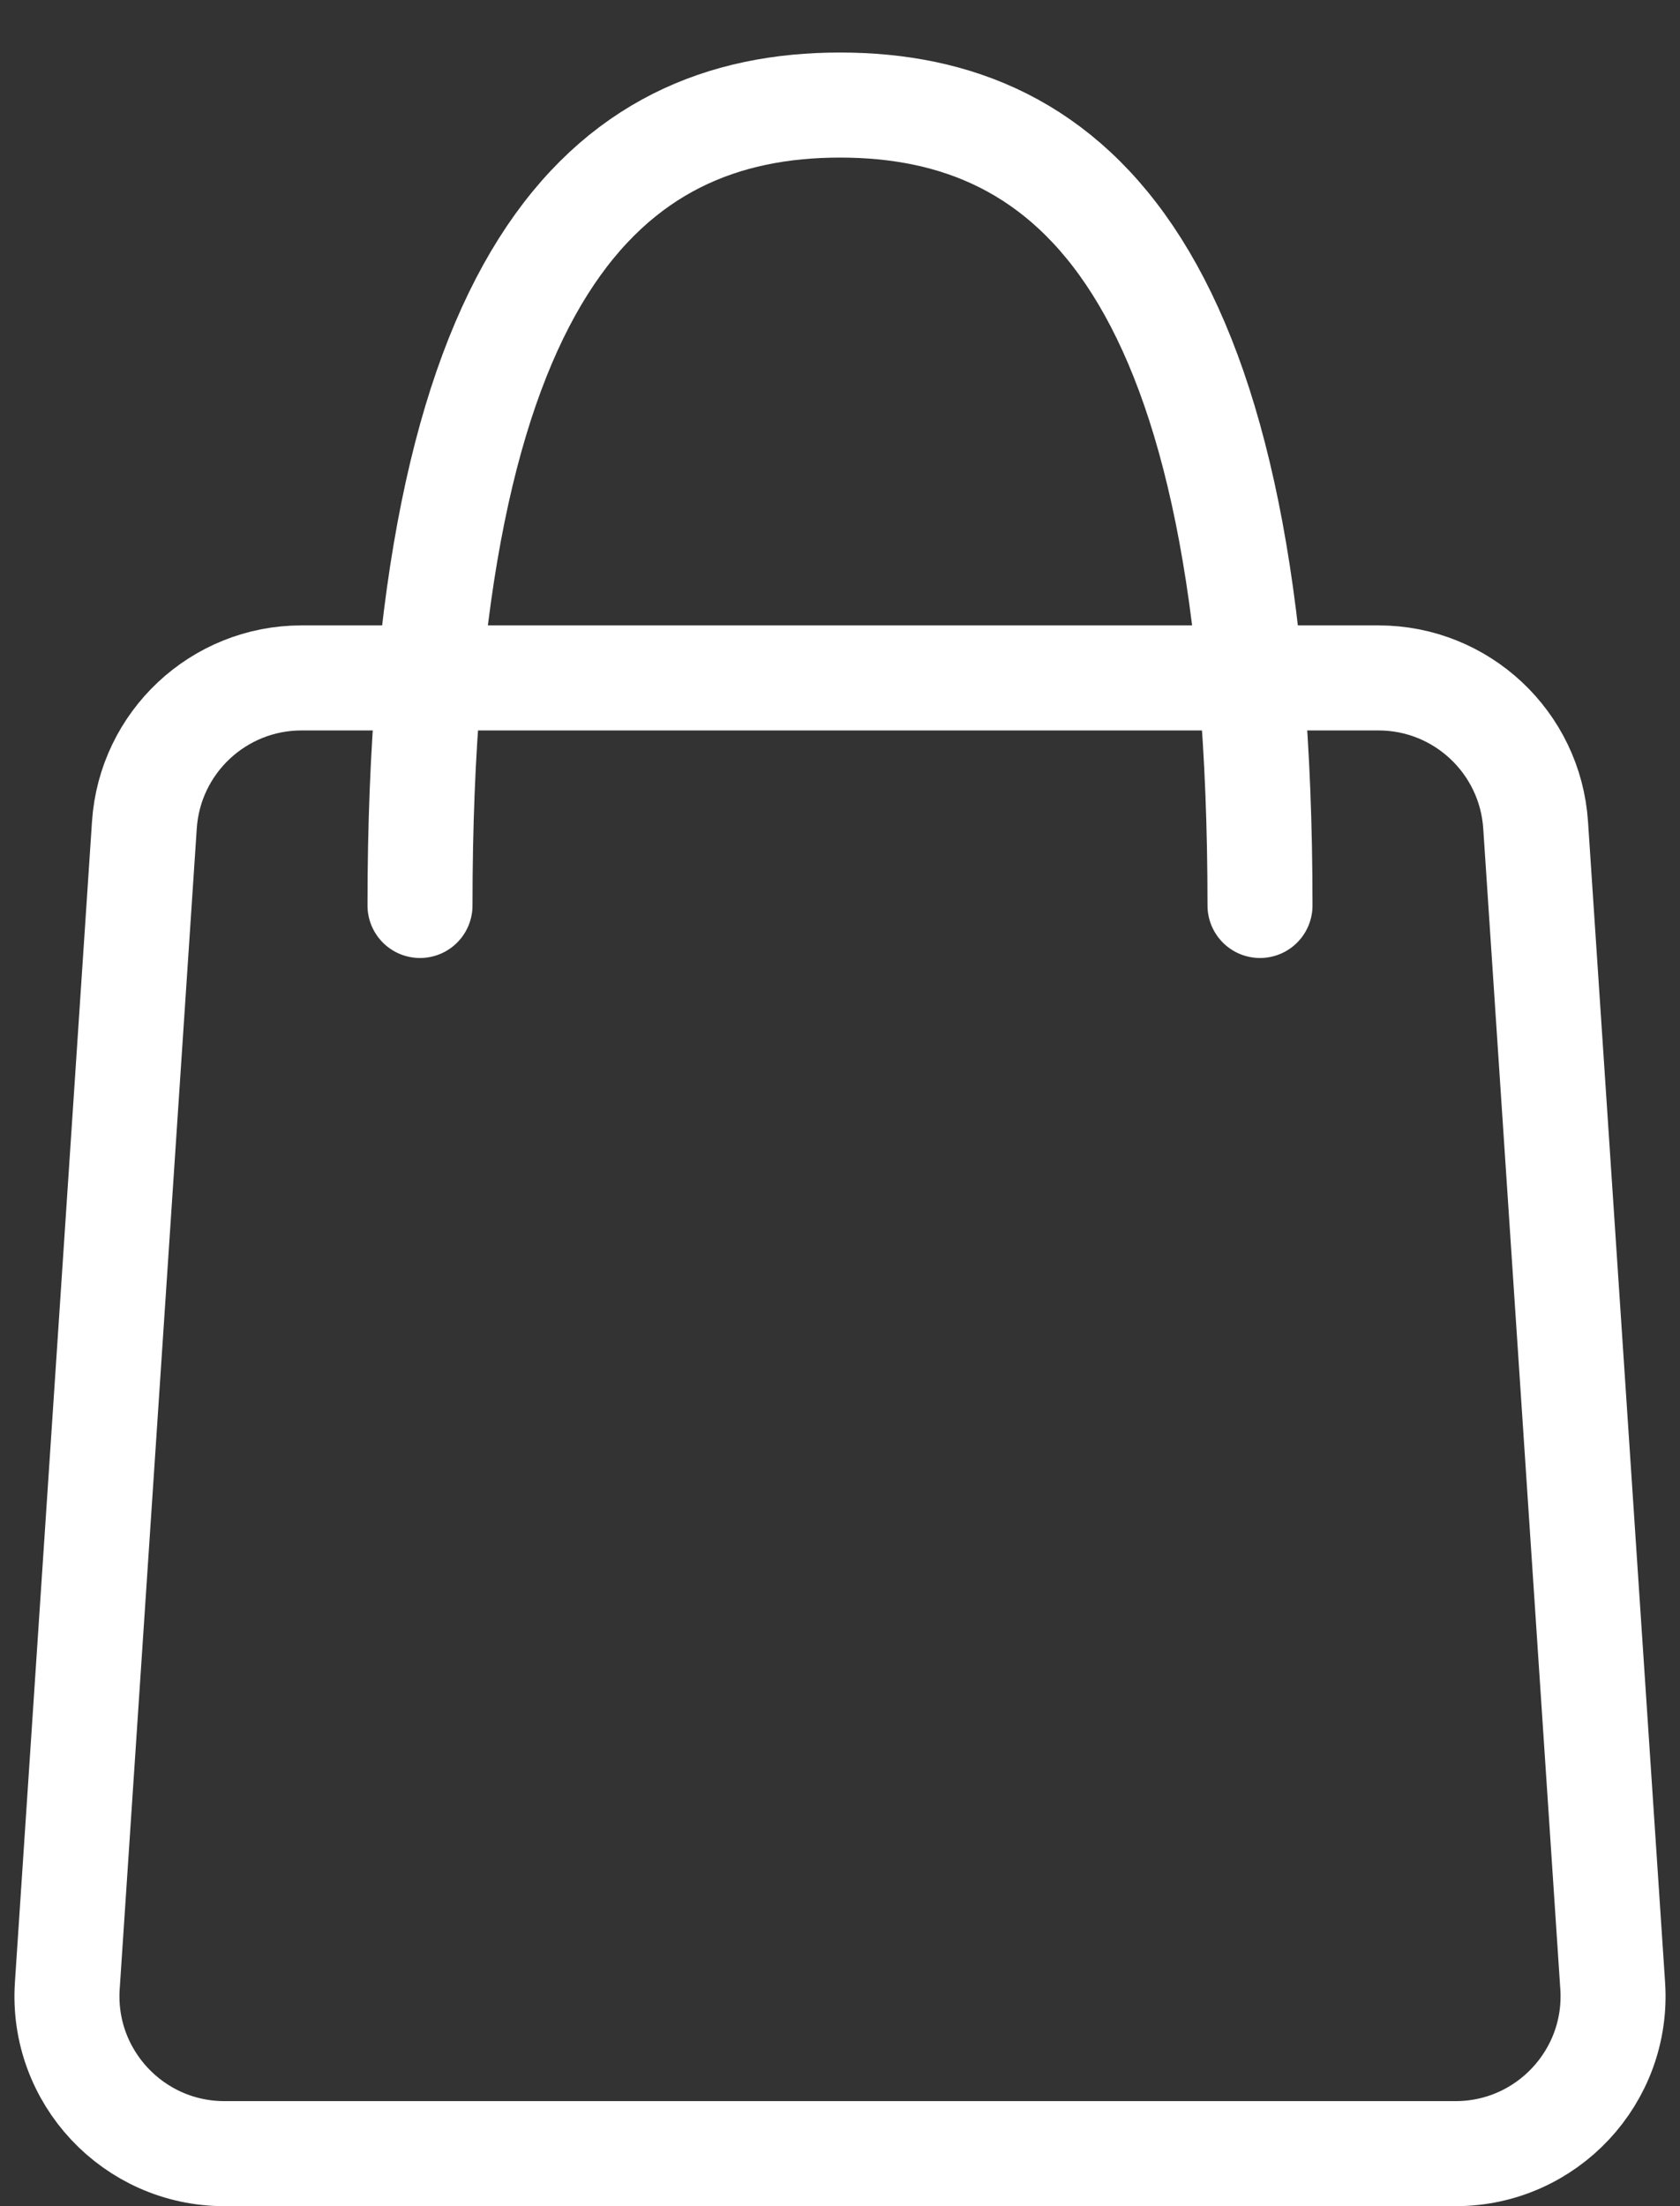 <?xml version="1.0" encoding="UTF-8"?> <svg xmlns="http://www.w3.org/2000/svg" width="16" height="21" viewBox="0 0 16 21" fill="none"><rect x="0" y="0" width="16" height="21" fill="#333333" stroke="none"/> <path d="M2.871 6.453H13.129C13.918 6.453 14.573 7.066 14.625 7.854L15.359 18.901C15.417 19.766 14.73 20.5 13.863 20.5H2.137C1.27 20.5 0.583 19.766 0.641 18.901L1.375 7.854C1.427 7.066 2.082 6.453 2.871 6.453Z" stroke="white"></path> <path d="M12 8.619C12 2.565 10.209 1 8 1C5.791 1 4 2.565 4 8.619" stroke="white" stroke-linecap="round" stroke-linejoin="round"></path> </svg> 